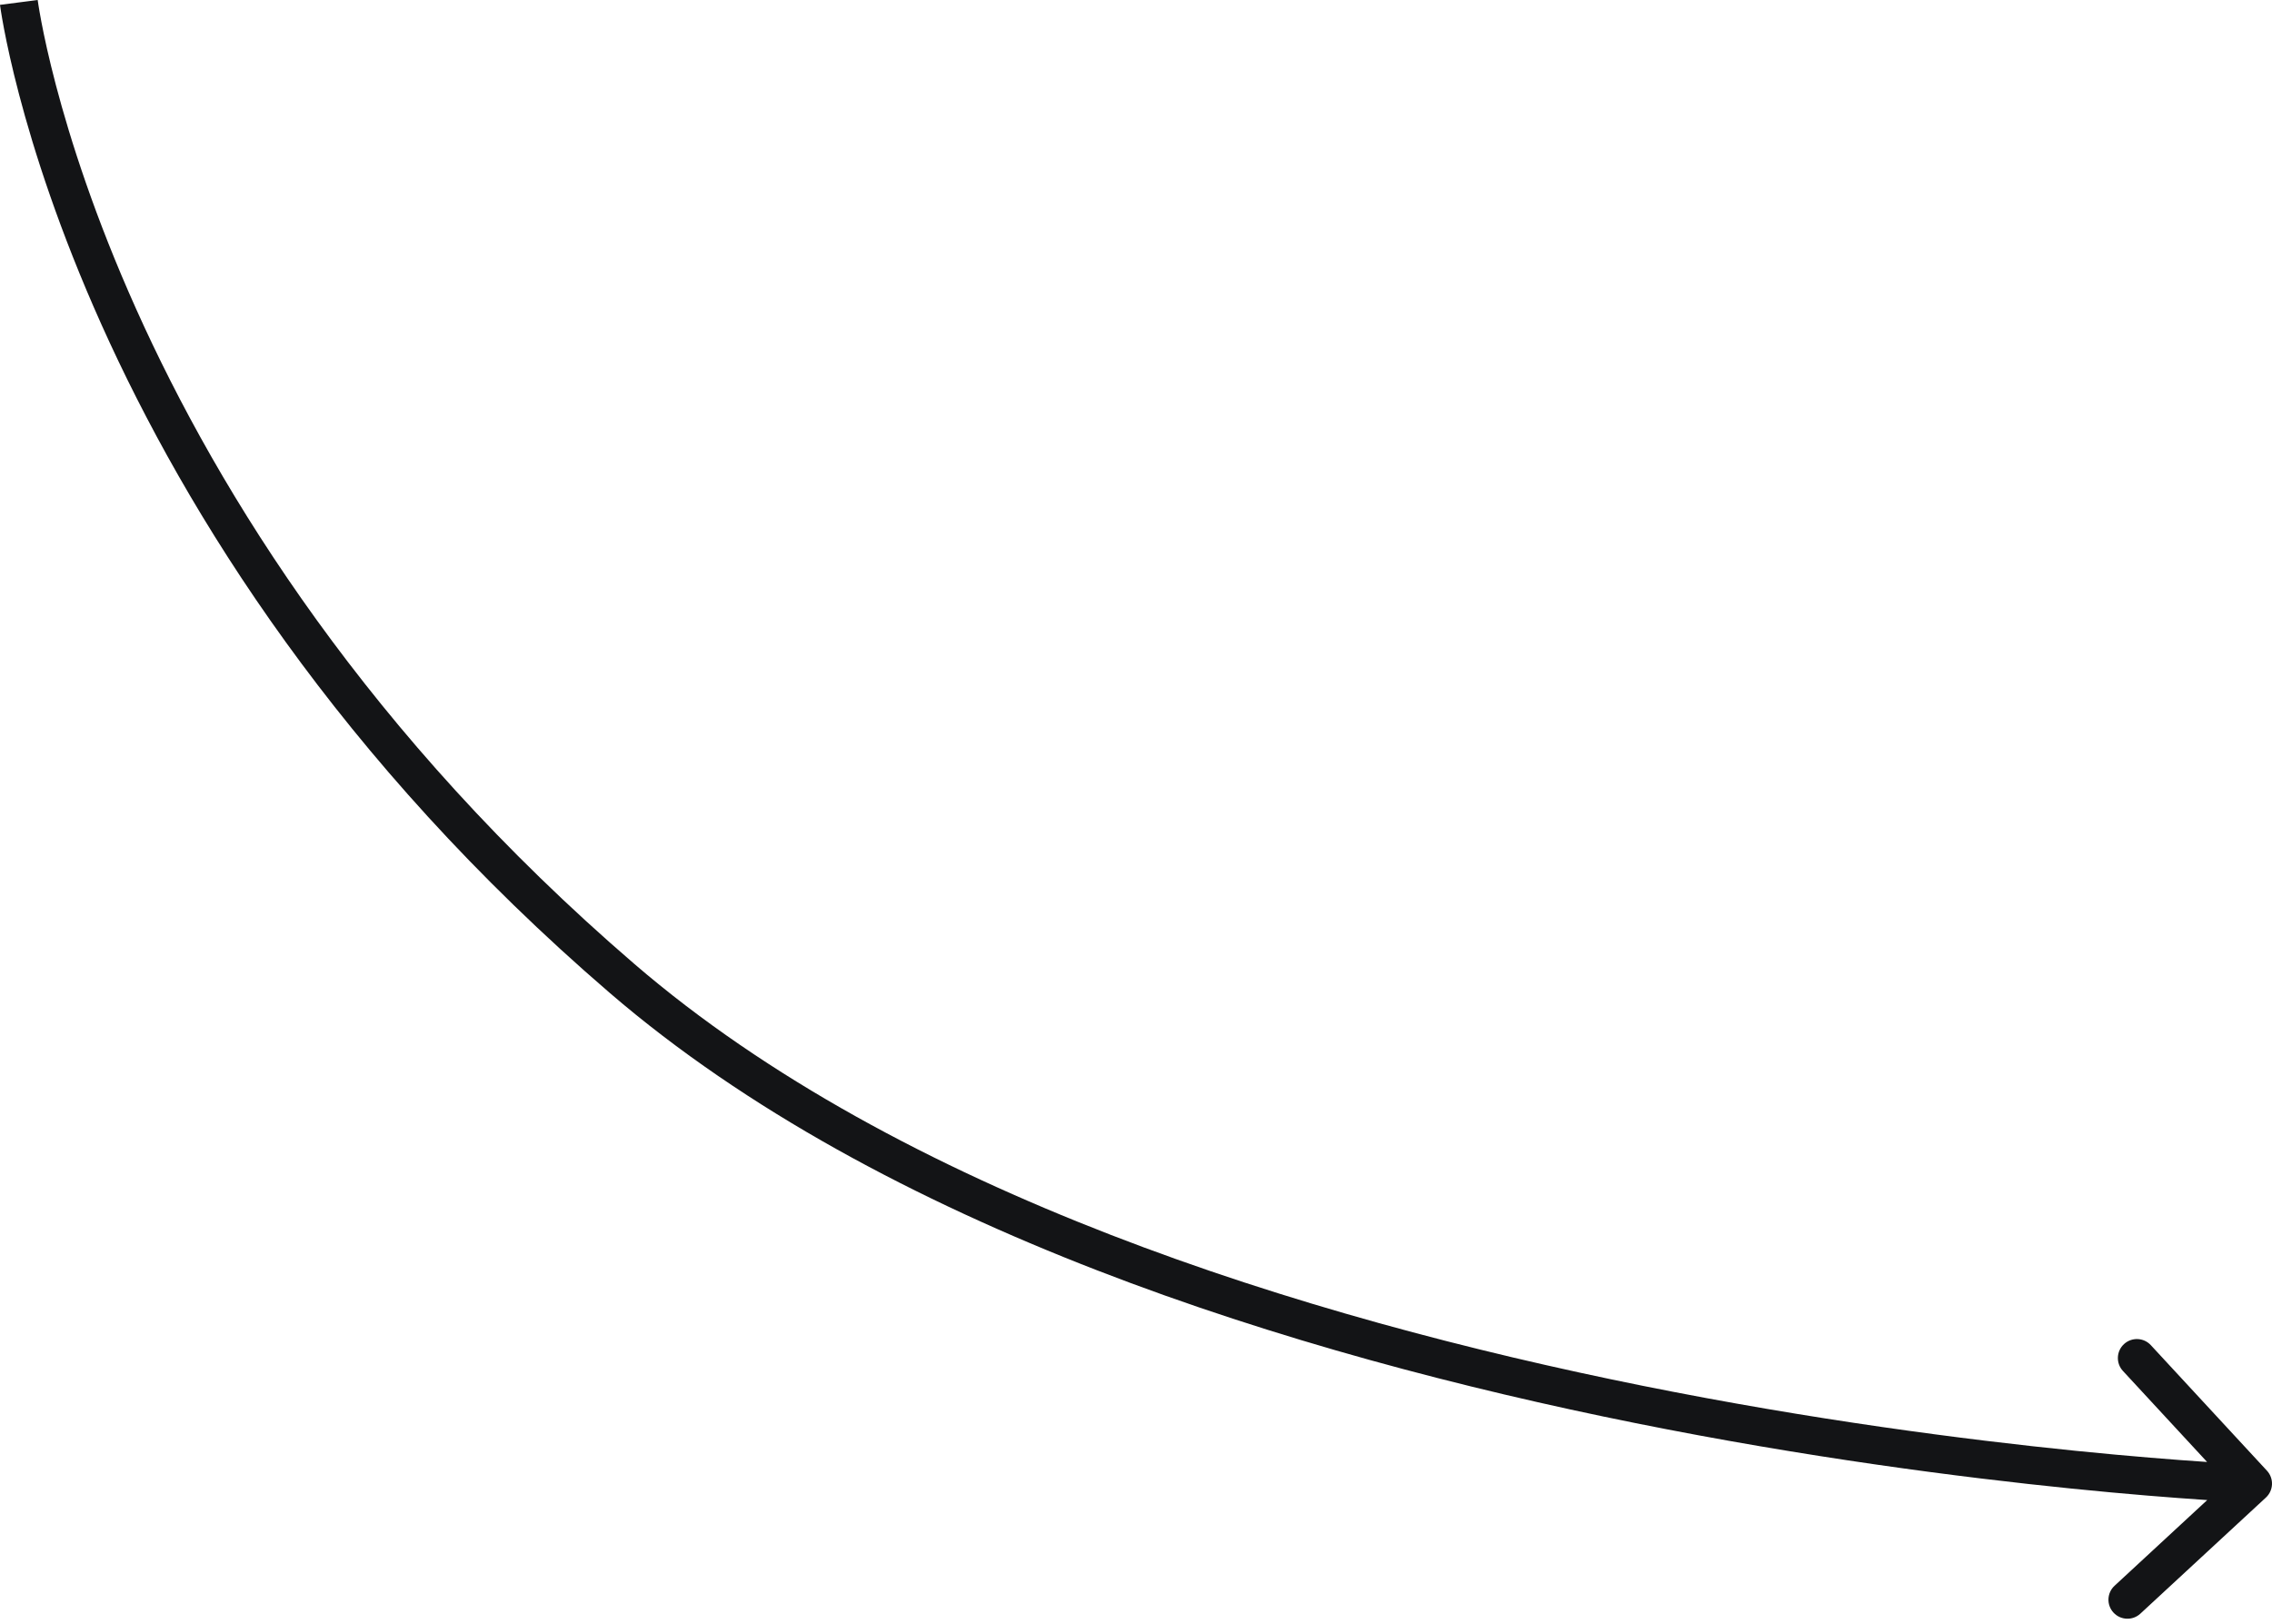 <?xml version="1.0" encoding="UTF-8"?> <svg xmlns="http://www.w3.org/2000/svg" width="333" height="238" viewBox="0 0 333 238" fill="none"> <path fill-rule="evenodd" clip-rule="evenodd" d="M332.26 215.56C333.304 216.689 333.235 218.451 332.106 219.495L313.705 236.514C312.576 237.558 310.814 237.49 309.769 236.36C308.725 235.231 308.794 233.469 309.923 232.425L323.506 219.862C323.337 219.851 323.165 219.84 322.99 219.828C318.426 219.523 311.827 219.011 303.665 218.185C287.344 216.533 264.758 213.622 239.694 208.582C189.685 198.526 129.327 179.907 89.368 145.529C49.624 111.335 27.29 75.22 14.889 47.61C8.691 33.808 4.975 22.133 2.806 13.886C1.721 9.762 1.023 6.494 0.594 4.244C0.38 3.119 0.233 2.248 0.139 1.653C0.092 1.355 0.058 1.125 0.035 0.967L0.009 0.784L0.003 0.733L0.001 0.718L-1.28296e-06 0.713C-0 0.711 -0 0.709 2.762 0.355C5.524 0.002 5.524 0.001 5.524 8.24849e-05L5.525 0.006L5.529 0.037L5.549 0.18C5.568 0.311 5.598 0.512 5.64 0.782C5.726 1.322 5.863 2.135 6.066 3.201C6.472 5.333 7.143 8.476 8.193 12.469C10.293 20.455 13.911 31.837 19.971 45.328C32.086 72.305 53.963 107.721 93.001 141.306C131.823 174.707 190.981 193.105 240.792 203.121C265.637 208.117 288.038 211.005 304.226 212.644C312.318 213.463 318.854 213.969 323.361 214.271C323.404 214.274 323.446 214.276 323.488 214.279L311.152 200.94C310.107 199.811 310.176 198.049 311.305 197.005C312.434 195.961 314.196 196.029 315.241 197.159L332.26 215.56Z" fill="#131416"></path> </svg> 